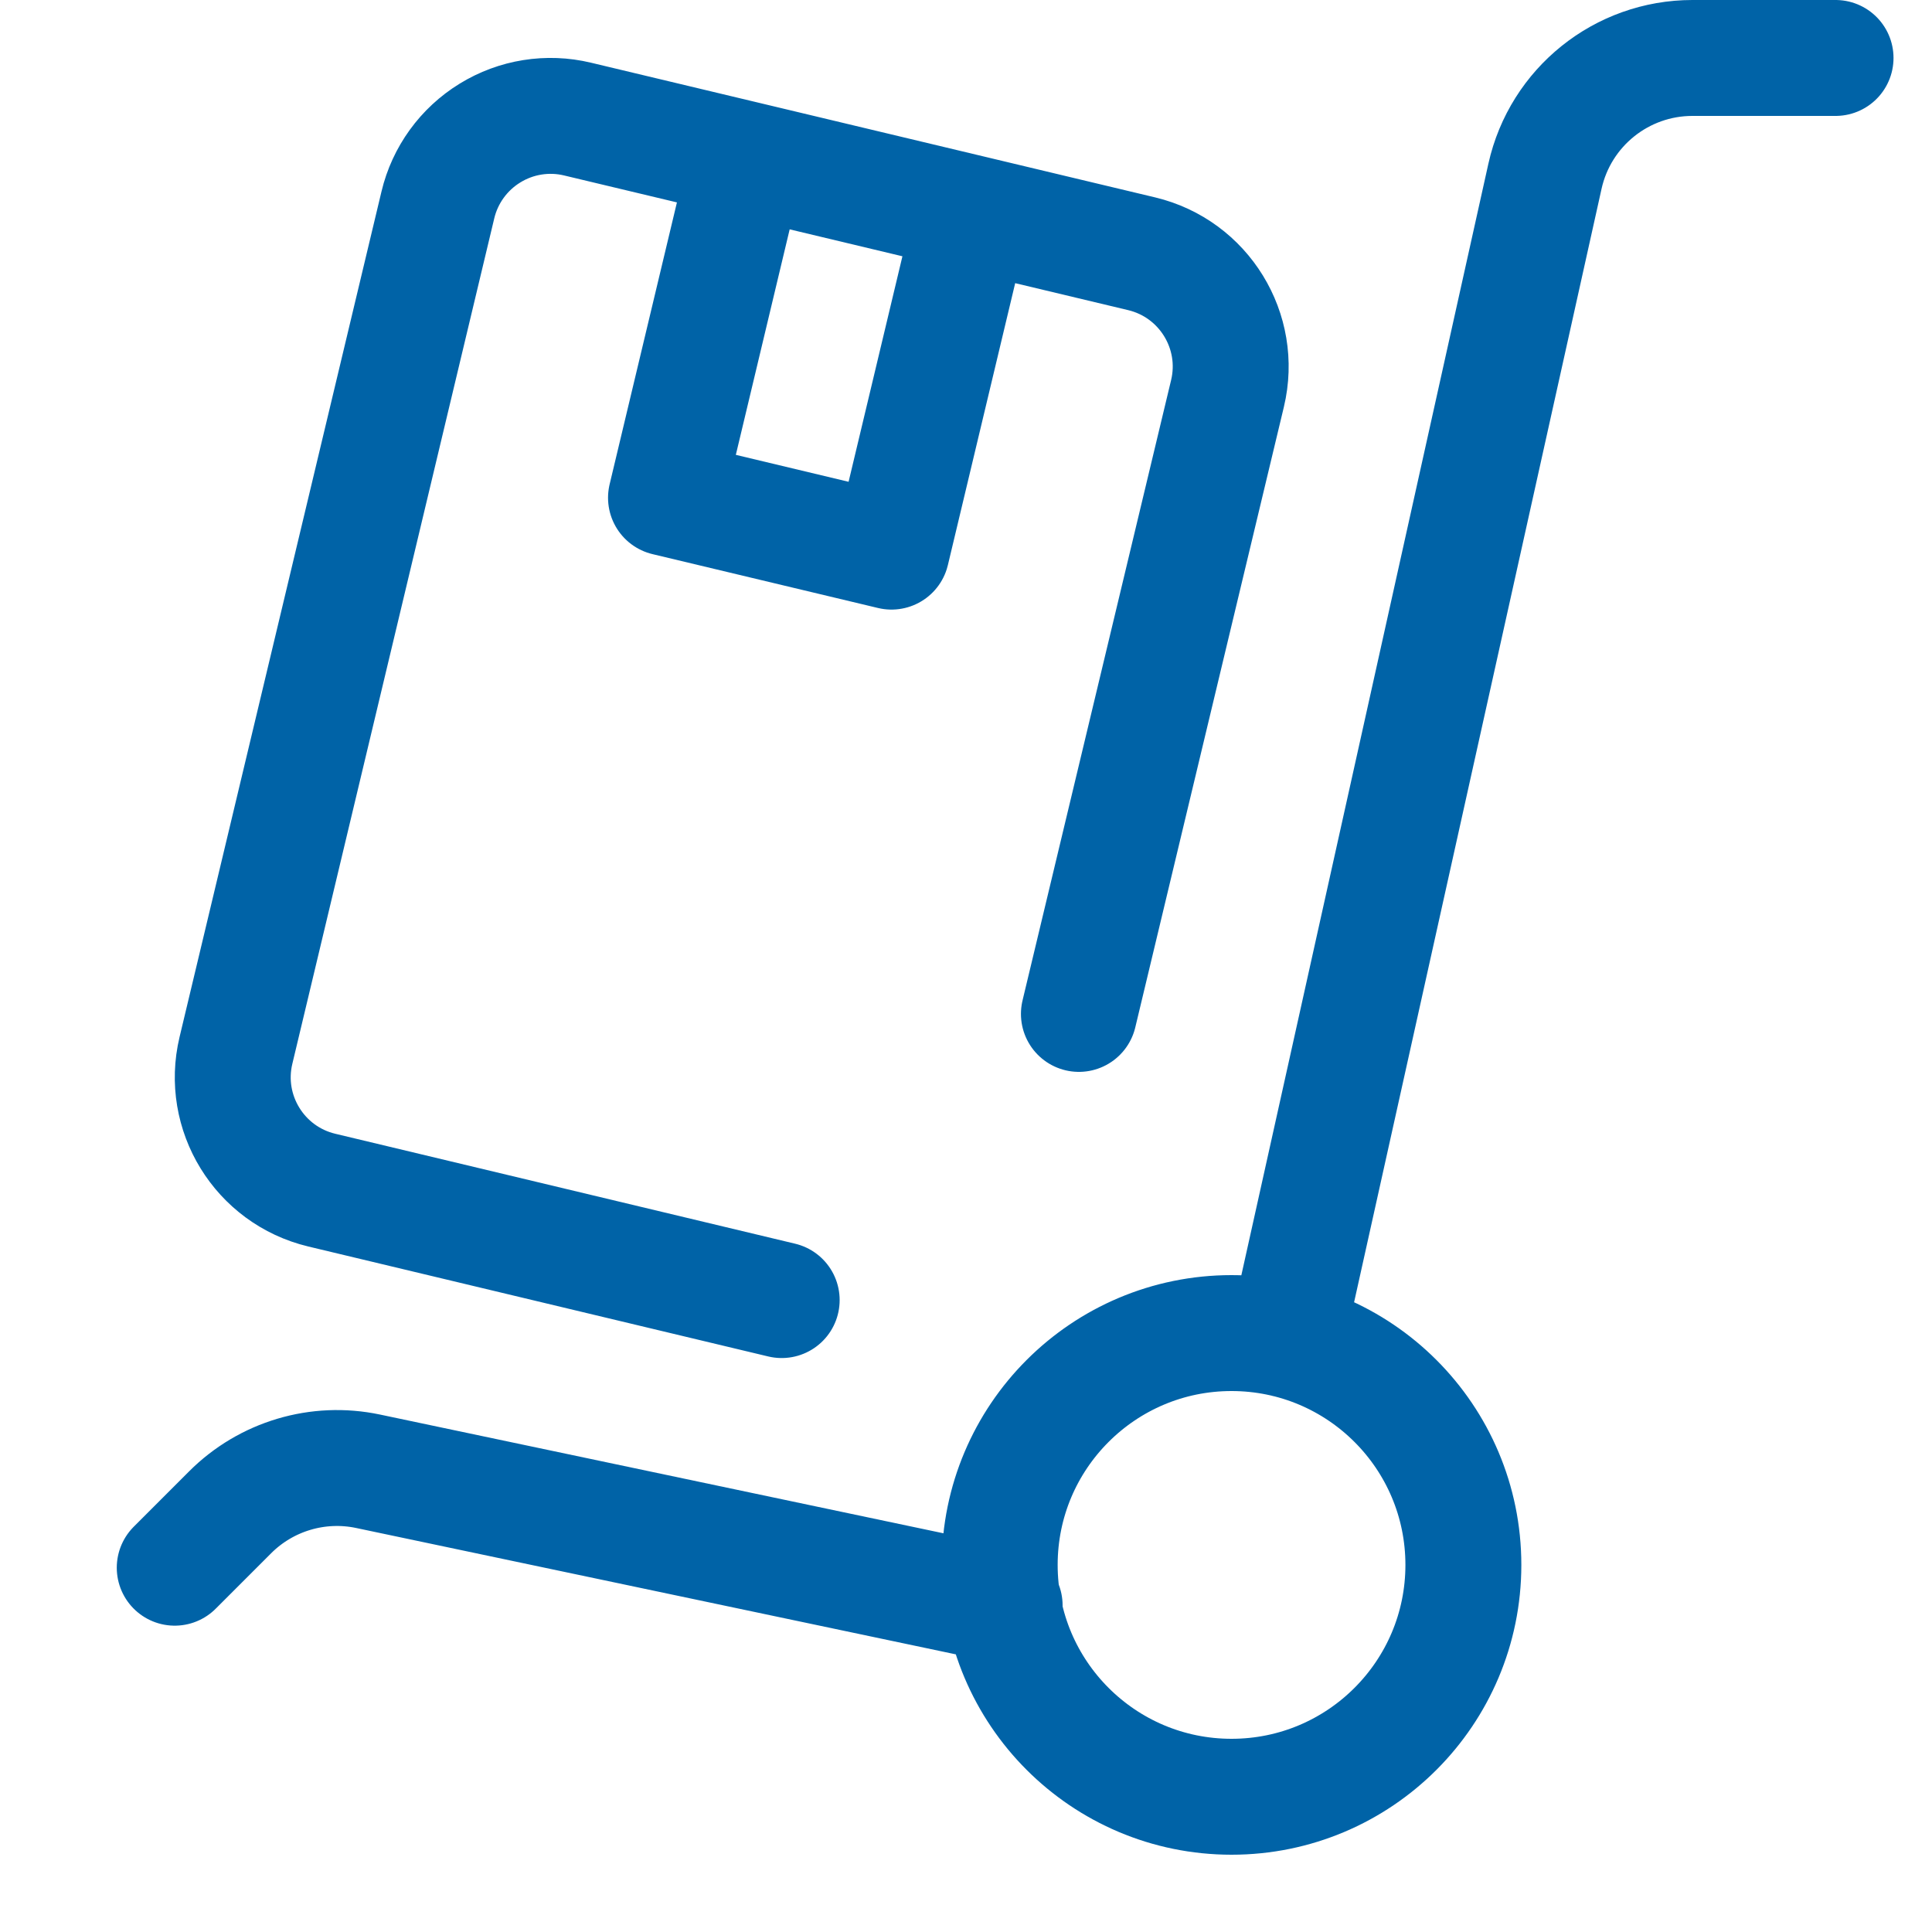 <?xml version="1.0" encoding="UTF-8"?>
<svg width="25px" height="25px" viewBox="0 0 25 25" version="1.1" xmlns="http://www.w3.org/2000/svg" xmlns:xlink="http://www.w3.org/1999/xlink">
    <title>icon/warehouse-cart-package-ribbon-1</title>
    <g id="icon/warehouse-cart-package-ribbon-1" stroke="none" stroke-width="1" fill="none" fill-rule="evenodd" stroke-linecap="round" stroke-linejoin="round">
        <path d="M13,20.774 L4.762,19.038 C4.116,18.902 3.445,19.102 2.978,19.569 L2.261,20.286 M16.646,17.335 L19.992,2.28 C20.191,1.386 20.984,0.75 21.9,0.75 L23.752,0.75 M15.936,23.25 C17.593,23.25 18.936,21.907 18.936,20.25 C18.936,18.593 17.593,17.25 15.936,17.25 C14.279,17.25 12.936,18.593 12.936,20.25 C12.936,21.907 14.279,23.25 15.936,23.25 Z M10.115,16.823 L4.163,15.4 C3.358,15.207 2.861,14.398 3.053,13.593 L5.666,2.652 C5.758,2.265 6.001,1.93 6.34,1.722 C6.679,1.513 7.087,1.448 7.474,1.541 L14.774,3.284 C15.579,3.477 16.076,4.286 15.884,5.091 L13.961,13.12 M9.663,2.064 L12.581,2.761 L11.536,7.138 L8.618,6.441 L9.663,2.064 Z" id="Combined-Shape" stroke="#0063A7" stroke-width="1.5"></path>
    </g>
</svg>